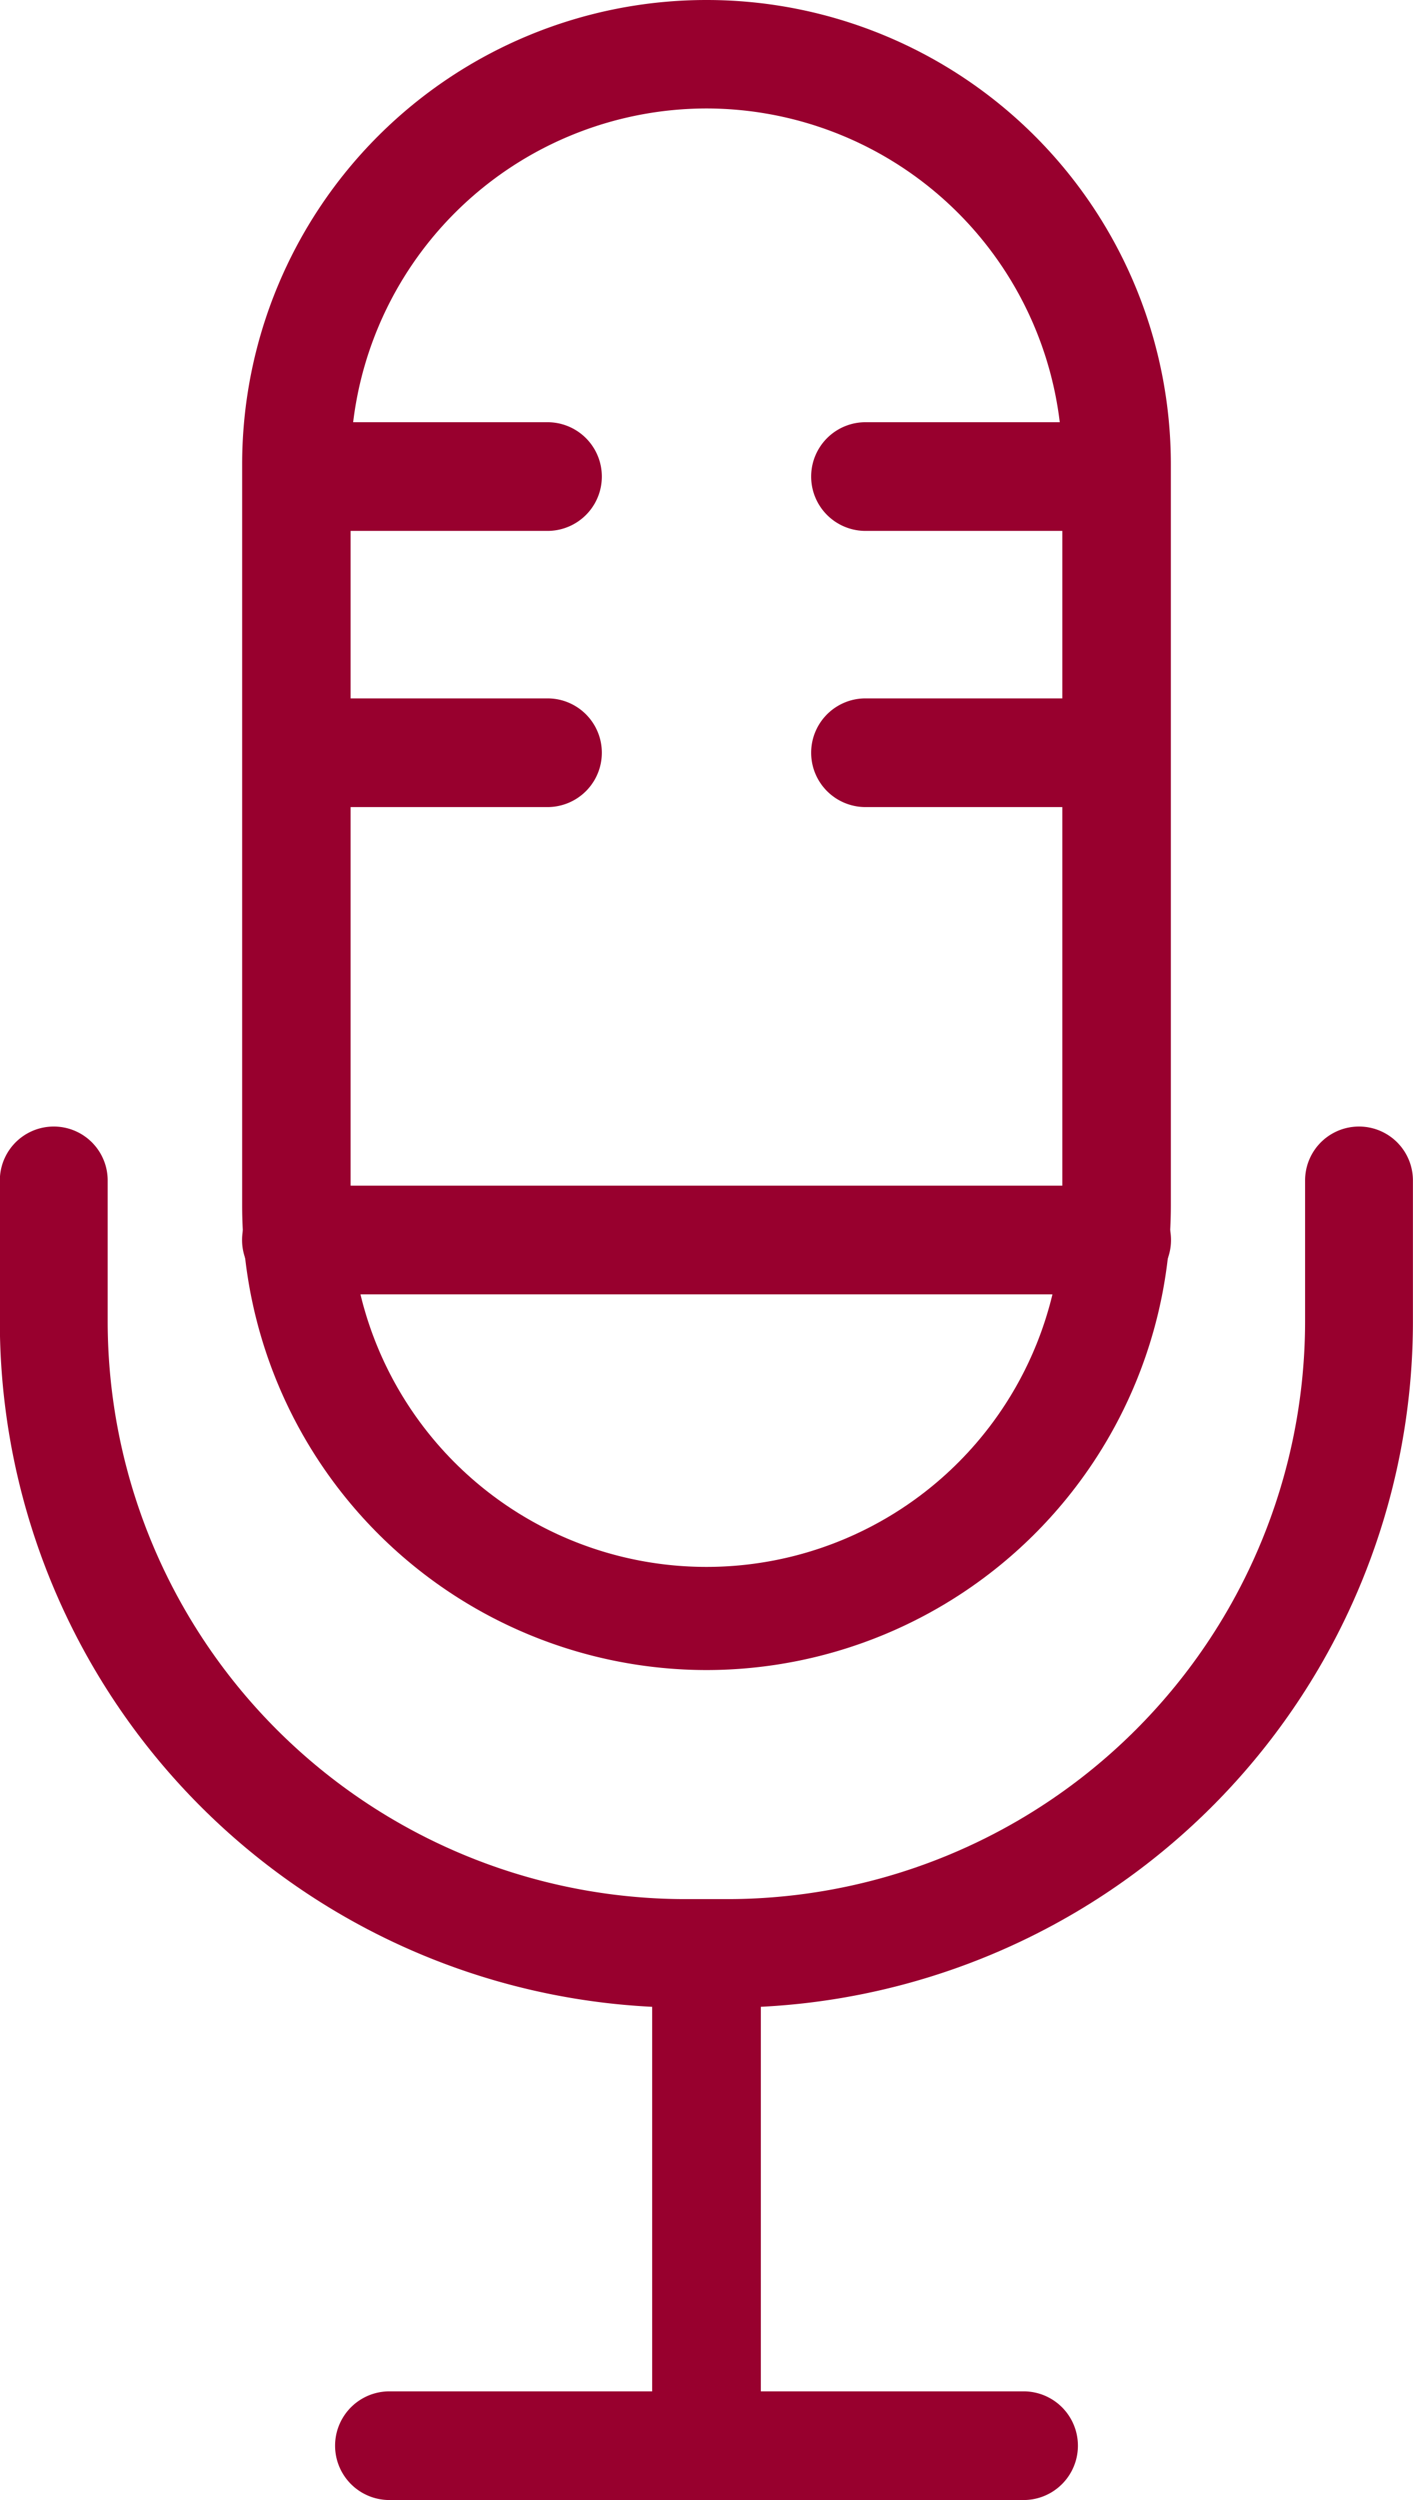 <svg xmlns="http://www.w3.org/2000/svg" width="18.2" height="32.2" viewBox="0 0 18.2 32.2">
  <g id="icon_podcast" transform="translate(-1155.066 -699.119)">
    <g id="Group_7187" data-name="Group 7187" transform="translate(1158.285 699.219)">
      <path id="Path_356" data-name="Path 356" d="M1187.629,720.529a5.887,5.887,0,0,1-5.881-5.881V705.1a5.881,5.881,0,1,1,11.762,0v9.548A5.887,5.887,0,0,1,1187.629,720.529Zm0-20.113a4.689,4.689,0,0,0-4.684,4.684v9.548a4.684,4.684,0,1,0,9.367,0V705.1A4.689,4.689,0,0,0,1187.629,700.416Z" transform="translate(-1181.748 -699.219)" fill="#98002e" stroke="#98002e" stroke-width="0.2"/>
    </g>
    <g id="Group_7188" data-name="Group 7188" transform="translate(1158.285 714.493)">
      <path id="Path_357" data-name="Path 357" d="M1192.912,824.283h-10.565a.6.6,0,0,1,0-1.2h10.565a.6.6,0,0,1,0,1.2Z" transform="translate(-1181.748 -823.086)" fill="#98002e" stroke="#98002e" stroke-width="0.2"/>
    </g>
    <g id="Group_7189" data-name="Group 7189" transform="translate(1158.319 704.66)">
      <path id="Path_358" data-name="Path 358" d="M1185.547,744.537h-3.2a.6.6,0,0,1,0-1.2h3.2a.6.6,0,0,1,0,1.2Z" transform="translate(-1181.748 -743.34)" fill="#98002e" stroke="#98002e" stroke-width="0.2"/>
    </g>
    <g id="Group_7190" data-name="Group 7190" transform="translate(1165.614 704.66)">
      <path id="Path_359" data-name="Path 359" d="M1247.052,744.537h-3.2a.6.6,0,0,1,0-1.2h3.2a.6.6,0,0,1,0,1.2Z" transform="translate(-1243.252 -743.34)" fill="#98002e" stroke="#98002e" stroke-width="0.2"/>
    </g>
    <g id="Group_7191" data-name="Group 7191" transform="translate(1158.319 708.217)">
      <path id="Path_360" data-name="Path 360" d="M1185.547,773.385h-3.2a.6.6,0,0,1,0-1.2h3.2a.6.6,0,0,1,0,1.2Z" transform="translate(-1181.748 -772.188)" fill="#98002e" stroke="#98002e" stroke-width="0.2"/>
    </g>
    <g id="Group_7192" data-name="Group 7192" transform="translate(1165.614 708.217)">
      <path id="Path_361" data-name="Path 361" d="M1247.052,773.385h-3.2a.6.6,0,0,1,0-1.2h3.2a.6.6,0,0,1,0,1.2Z" transform="translate(-1243.252 -772.188)" fill="#98002e" stroke="#98002e" stroke-width="0.2"/>
    </g>
    <g id="Group_7193" data-name="Group 7193" transform="translate(1155.166 713.725)">
      <path id="Path_362" data-name="Path 362" d="M1164.469,826.328h-.605a8.739,8.739,0,0,1-8.7-8.76v-1.794a.594.594,0,1,1,1.189,0v1.794a7.545,7.545,0,0,0,7.509,7.562h.605a7.545,7.545,0,0,0,7.509-7.562v-1.794a.594.594,0,1,1,1.189,0v1.794A8.739,8.739,0,0,1,1164.469,826.328Z" transform="translate(-1155.166 -815.176)" fill="#98002e" stroke="#98002e" stroke-width="0.2"/>
    </g>
    <g id="Group_7194" data-name="Group 7194" transform="translate(1163.567 723.952)">
      <path id="Path_363" data-name="Path 363" d="M1226.468,905.587a.6.6,0,0,1-.6-.6v-6.069a.6.6,0,1,1,1.2,0v6.069A.6.6,0,0,1,1226.468,905.587Z" transform="translate(-1225.869 -898.32)" fill="#98002e" stroke="#98002e" stroke-width="0.2"/>
    </g>
    <g id="Group_7195" data-name="Group 7195" transform="translate(1159.483 730.022)">
      <path id="Path_364" data-name="Path 364" d="M1200.525,950.211h-8.168a.6.6,0,1,1,0-1.2h8.168a.6.6,0,0,1,0,1.2Z" transform="translate(-1191.758 -949.014)" fill="#98002e" stroke="#98002e" stroke-width="0.2"/>
    </g>
  </g>
</svg>
